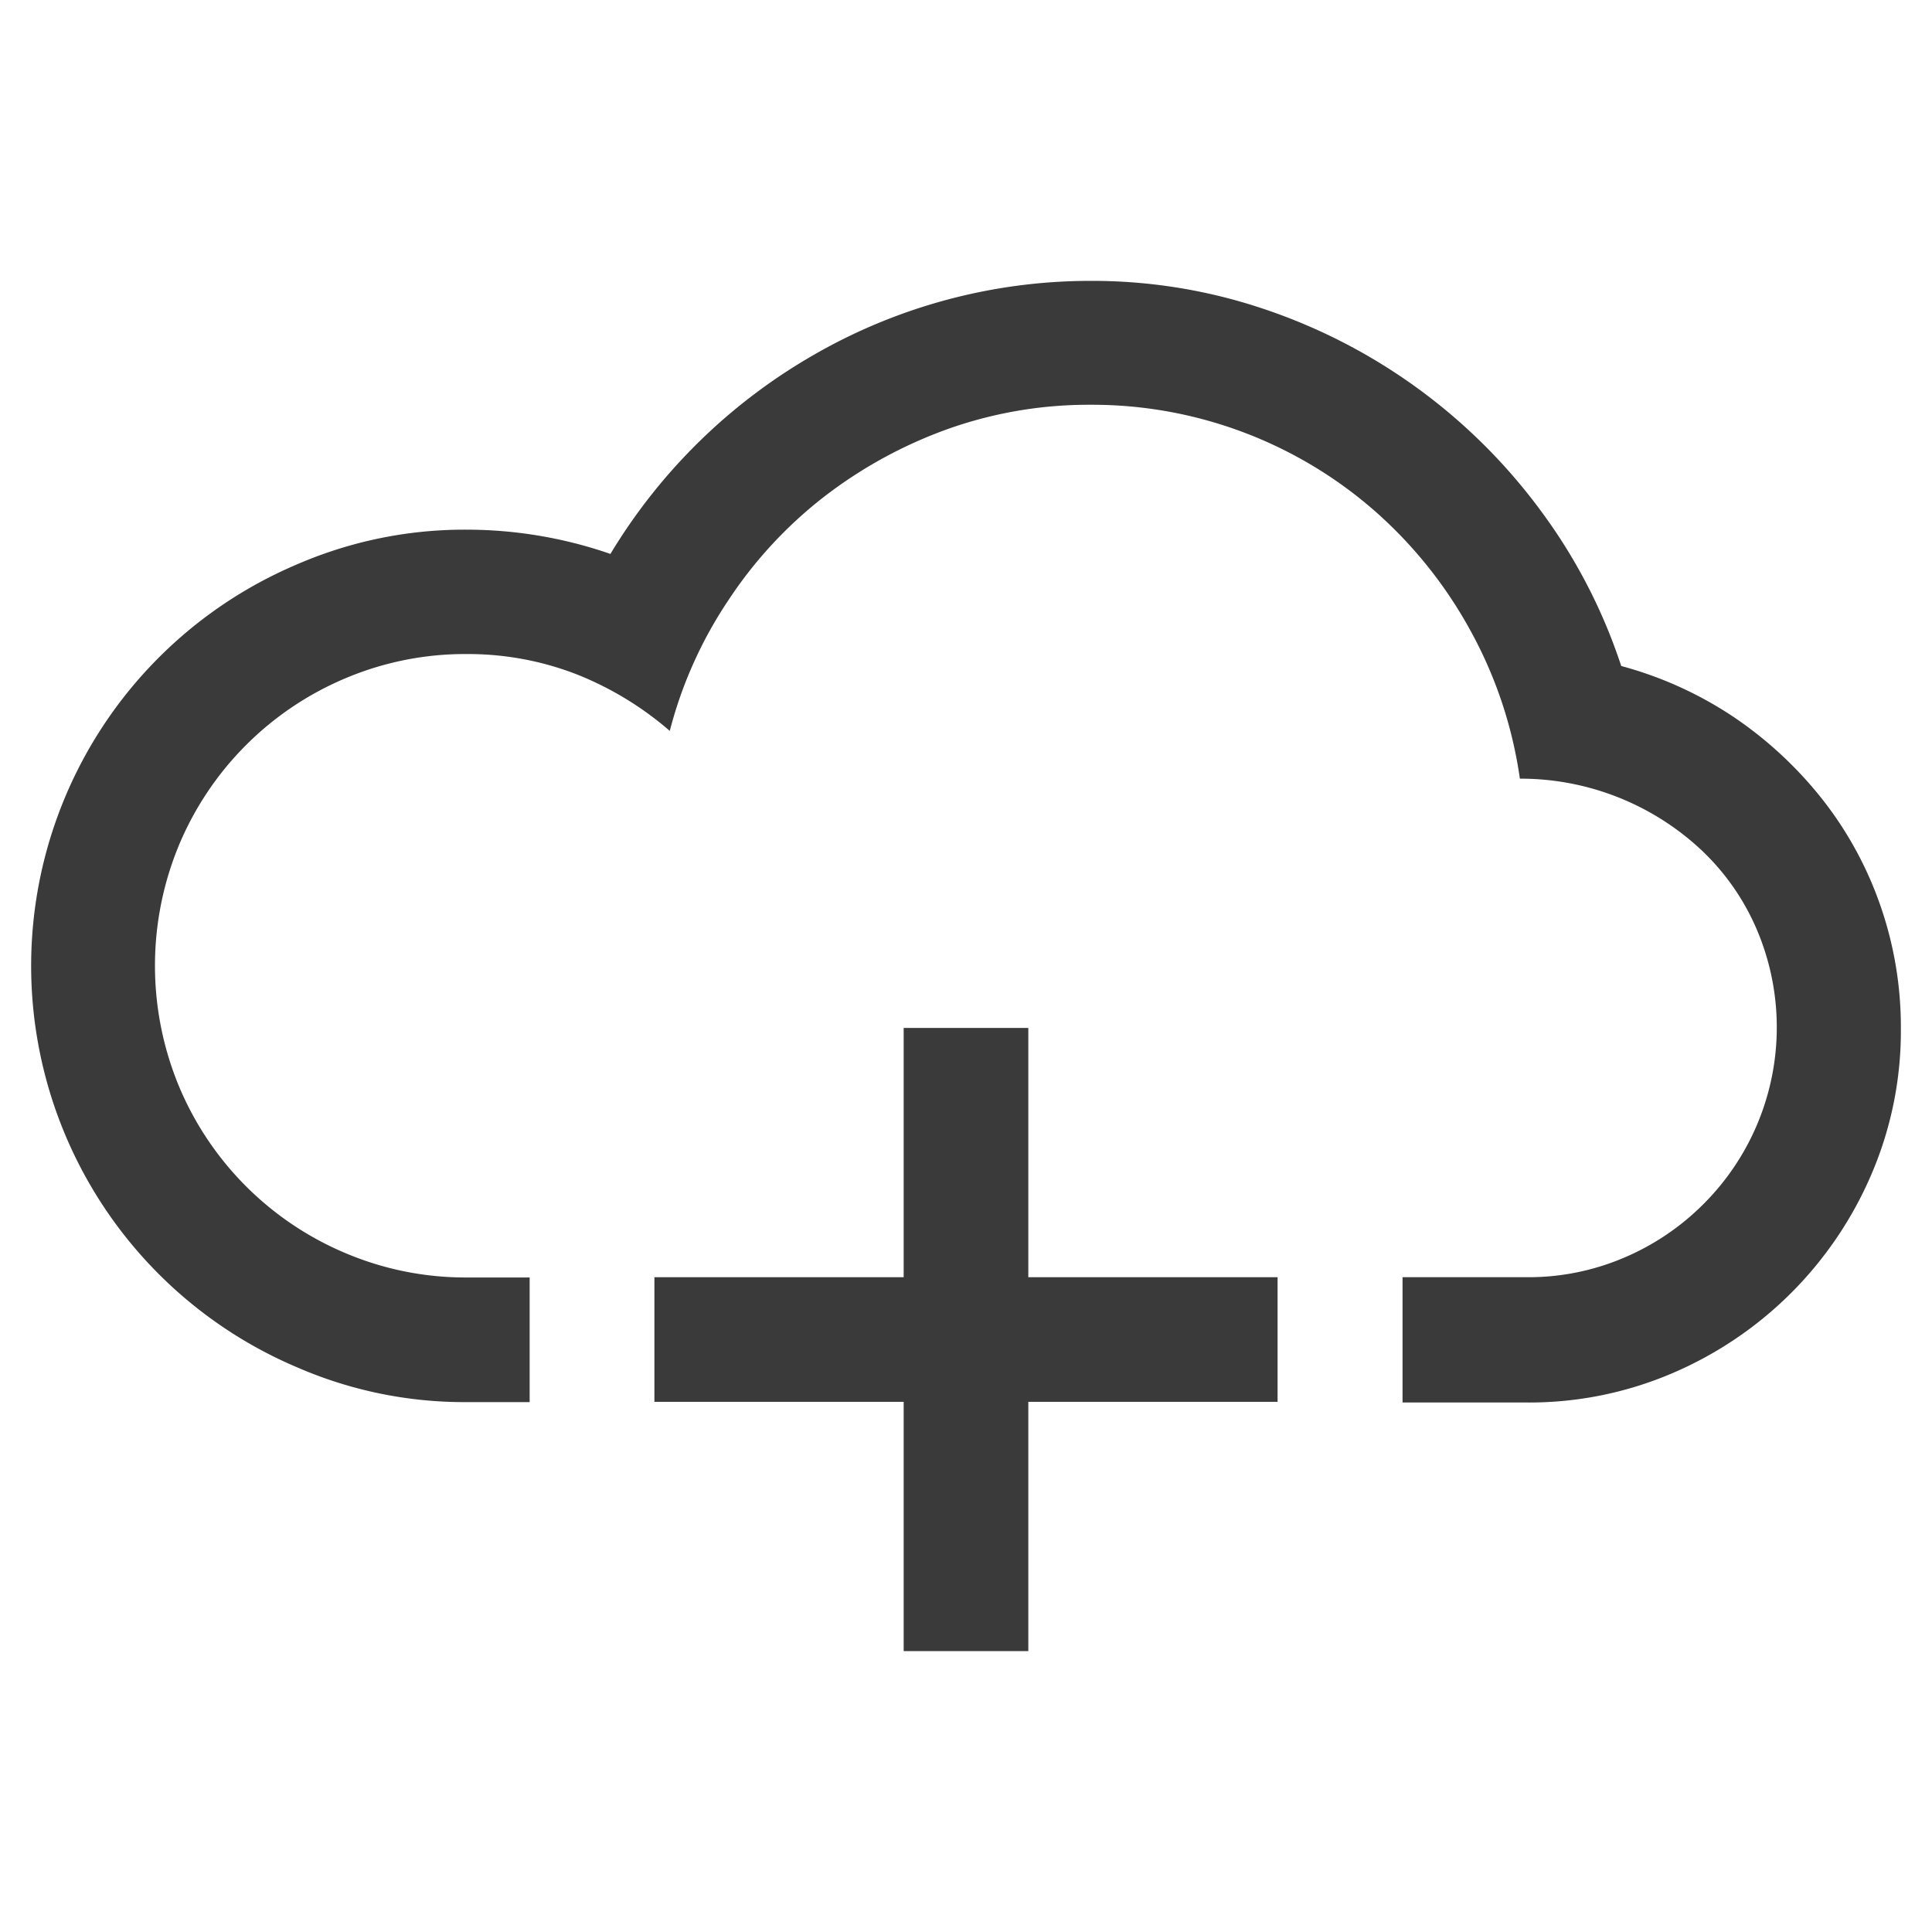 <svg id="Layer_1" data-name="Layer 1" xmlns="http://www.w3.org/2000/svg" viewBox="0 0 2048 2048"><defs><style>.cls-1{fill:#3a3a3a;}.cls-2{fill:#3a3a3a;}</style></defs><title>CloudAdd</title><g id="CloudAdd"><path id="Path_9017" data-name="Path 9017" class="cls-1" d="M1718.58,706a402,402,0,0,1,119.31,54.13,416.83,416.83,0,0,1,93.95,87.25,387.25,387.25,0,0,1,61.42,112.5A391.49,391.49,0,0,1,2015,1090a384.84,384.84,0,0,1-31,154.31,400.35,400.35,0,0,1-211.38,211.4,385.25,385.25,0,0,1-153.73,31H1486.76V1353.89h132.11a257.61,257.61,0,0,0,102.64-20.67,264.83,264.83,0,0,0,84.09-56.71,264.56,264.56,0,0,0,56.25-292.19,251.53,251.53,0,0,0-58.72-83.6,280.47,280.47,0,0,0-192-75.3,459,459,0,0,0-52.61-157.37,467.4,467.4,0,0,0-100.64-125.9,454.65,454.65,0,0,0-301.94-113.08,445.65,445.65,0,0,0-151.26,25.72A479.7,479.7,0,0,0,874.2,526.07,456.59,456.59,0,0,0,772.62,635.51,450.6,450.6,0,0,0,710,774.79a344.28,344.28,0,0,0-100-60.47,318.25,318.25,0,0,0-114.62-21A325.39,325.39,0,0,0,366.17,719,329.86,329.86,0,0,0,190,895.18a333.77,333.77,0,0,0,0,257,329.88,329.88,0,0,0,176.16,176.16,325.5,325.5,0,0,0,129.18,25.83h66.11v132.12H495.35a444.32,444.32,0,0,1-180.15-36.76,462.21,462.21,0,0,1,0-851.42,446.34,446.34,0,0,1,180.15-36.64,466.27,466.27,0,0,1,151.73,25.72A600.25,600.25,0,0,1,863.4,375.74a587.09,587.09,0,0,1,292.54-78,569.5,569.5,0,0,1,184.26,29.93,602.57,602.57,0,0,1,292.65,213.14A580.78,580.78,0,0,1,1718.58,706Z"/><path id="Path_9018" data-name="Path 9018" class="cls-2" d="M1090.05,1353.89h264.24V1486H1090.05v264.24H957.93V1486H693.7V1353.89H957.93V1089.66h132.12Z"/></g></svg>
